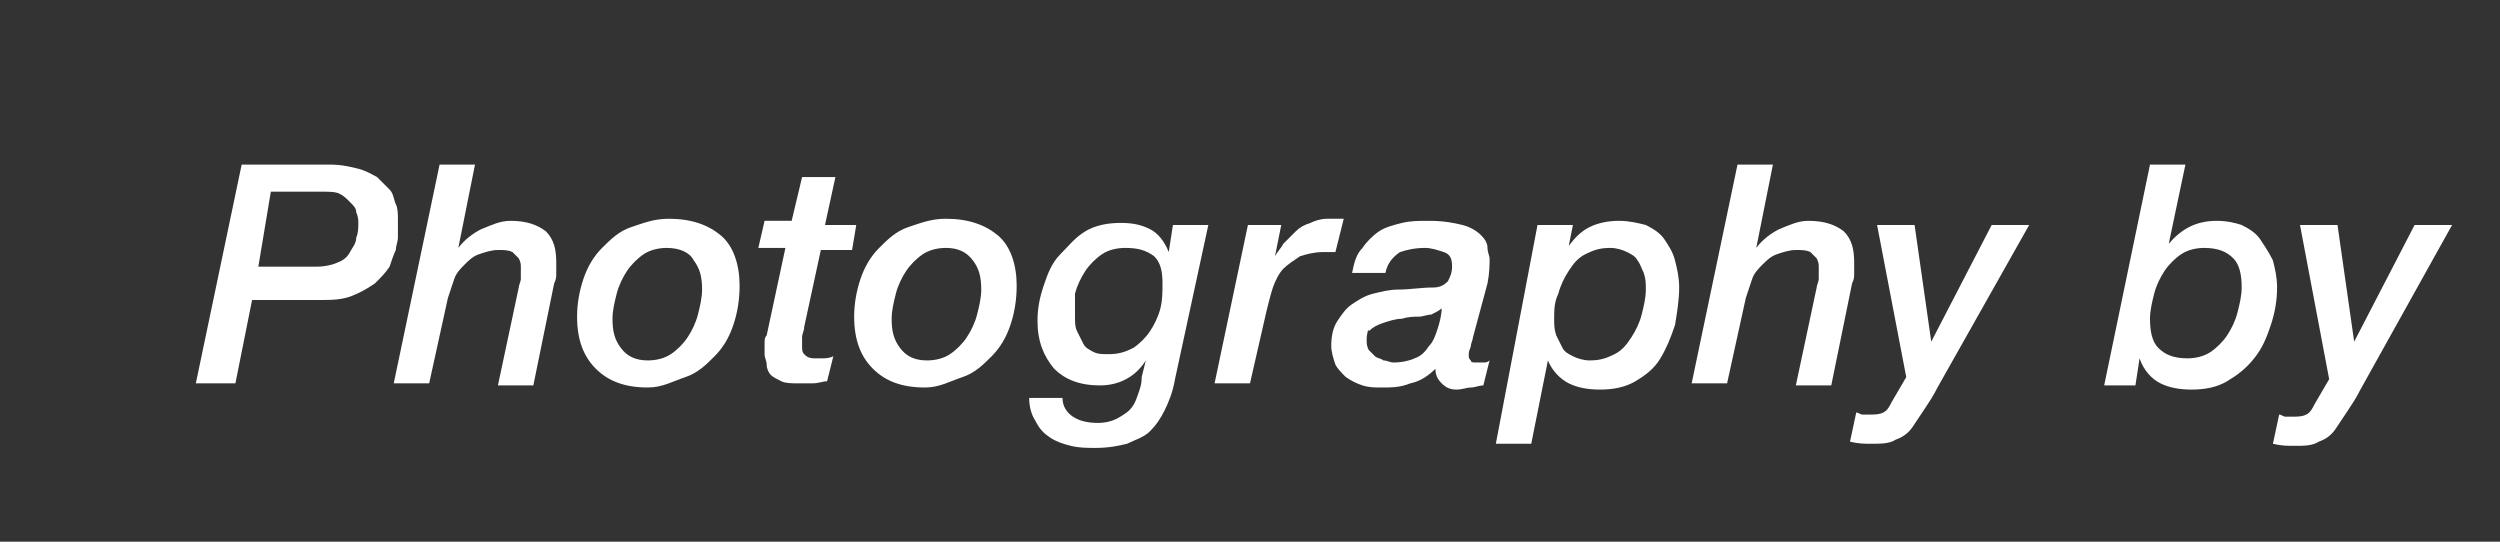 <?xml version="1.0" encoding="utf-8"?>
<!-- Generator: Adobe Illustrator 28.0.0, SVG Export Plug-In . SVG Version: 6.00 Build 0)  -->
<svg version="1.1" id="レイヤー_1" xmlns="http://www.w3.org/2000/svg" xmlns:xlink="http://www.w3.org/1999/xlink" x="0px"
	 y="0px" viewBox="0 0 120 26" style="enable-background:new 0 0 120 26;" xml:space="preserve">
<rect x="0" y="0" width="120" height="26" fill="#333333" stroke="none"/>
<style type="text/css">
	.st0{fill:#FFFFFF;}
</style>
<g id="レイヤー_2_00000110440672742775642290000004576781571000464001_">
	<g>
		<path class="st0" d="M11.6,7.9h4.2c0.6,0,1,0.1,1.4,0.2c0.4,0.1,0.7,0.3,0.9,0.4c0.2,0.2,0.4,0.4,0.6,0.6s0.2,0.5,0.3,0.7
			c0.1,0.2,0.1,0.5,0.1,0.7s0,0.4,0,0.6c0,0,0,0.1,0,0.3S19,11.8,19,12c-0.1,0.2-0.2,0.5-0.3,0.8c-0.2,0.3-0.4,0.5-0.7,0.8
			c-0.3,0.2-0.6,0.4-1.1,0.6s-1,0.2-1.6,0.2h-3.2l-0.8,4H9.4L11.6,7.9z M12.4,12.8h2.8c0.4,0,0.8-0.1,1-0.2c0.3-0.1,0.5-0.3,0.6-0.5
			s0.3-0.4,0.3-0.7c0.1-0.2,0.1-0.5,0.1-0.7c0-0.1,0-0.3-0.1-0.5c0-0.2-0.1-0.3-0.3-0.5s-0.3-0.3-0.5-0.4c-0.2-0.1-0.5-0.1-0.9-0.1
			H13L12.4,12.8z"/>
		<path class="st0" d="M21.1,7.9h1.7l-0.8,4l0,0c0.3-0.4,0.7-0.7,1.1-0.9c0.5-0.2,0.9-0.4,1.4-0.4c0.8,0,1.3,0.2,1.7,0.5
			c0.4,0.4,0.5,0.9,0.5,1.5c0,0.1,0,0.3,0,0.5s0,0.3-0.1,0.5l-1,4.9h-1.7l1-4.7c0-0.1,0.1-0.3,0.1-0.4s0-0.2,0-0.3s0-0.2,0-0.3
			s0-0.2-0.1-0.4c-0.1-0.1-0.2-0.2-0.3-0.3C24.4,12,24.2,12,23.9,12c-0.3,0-0.6,0.1-0.9,0.2c-0.3,0.1-0.5,0.3-0.7,0.5
			s-0.4,0.4-0.5,0.7s-0.2,0.6-0.3,0.9l-0.9,4.1h-1.7L21.1,7.9z"/>
		<path class="st0" d="M31.1,18.6c-1.1,0-1.9-0.3-2.5-0.9s-0.9-1.4-0.9-2.5c0-0.6,0.1-1.2,0.3-1.8s0.5-1.1,0.9-1.5s0.8-0.8,1.4-1
			s1.1-0.4,1.8-0.4c1.1,0,1.9,0.3,2.5,0.8s0.9,1.4,0.9,2.4c0,0.7-0.1,1.3-0.3,1.9c-0.2,0.6-0.5,1.1-0.9,1.5s-0.8,0.8-1.4,1
			S31.8,18.6,31.1,18.6z M32,11.9c-0.4,0-0.8,0.1-1.1,0.3s-0.6,0.5-0.8,0.8s-0.4,0.7-0.5,1.1c-0.1,0.4-0.2,0.8-0.2,1.2
			c0,0.6,0.1,1,0.4,1.4c0.3,0.4,0.7,0.6,1.3,0.6c0.4,0,0.8-0.1,1.1-0.3c0.3-0.2,0.6-0.5,0.8-0.8c0.2-0.3,0.4-0.7,0.5-1.1
			c0.1-0.4,0.2-0.8,0.2-1.2c0-0.6-0.1-1-0.4-1.4C33.1,12.1,32.6,11.9,32,11.9z"/>
		<path class="st0" d="M38.5,8.5h1.6l-0.5,2.3h1.5L40.9,12h-1.5l-0.8,3.7c0,0.2-0.1,0.3-0.1,0.5c0,0.1,0,0.3,0,0.4
			c0,0.2,0,0.3,0.1,0.4s0.2,0.2,0.5,0.2c0.1,0,0.3,0,0.4,0s0.3,0,0.5-0.1l-0.3,1.2c-0.2,0-0.4,0.1-0.7,0.1c-0.2,0-0.5,0-0.7,0
			c-0.3,0-0.6,0-0.8-0.1S37.1,18.1,37,18s-0.2-0.3-0.2-0.5s-0.1-0.3-0.1-0.5c0-0.1,0-0.3,0-0.5s0-0.3,0.1-0.4l0.9-4.2h-1.3l0.3-1.3
			H38L38.5,8.5z"/>
		<path class="st0" d="M44.4,18.6c-1.1,0-1.9-0.3-2.5-0.9S41,16.3,41,15.2c0-0.6,0.1-1.2,0.3-1.8s0.5-1.1,0.9-1.5s0.8-0.8,1.4-1
			s1.1-0.4,1.8-0.4c1.1,0,1.9,0.3,2.5,0.8s0.9,1.4,0.9,2.4c0,0.7-0.1,1.3-0.3,1.9c-0.2,0.6-0.5,1.1-0.9,1.5s-0.8,0.8-1.4,1
			S45.1,18.6,44.4,18.6z M45.4,11.9c-0.4,0-0.8,0.1-1.1,0.3s-0.6,0.5-0.8,0.8s-0.4,0.7-0.5,1.1c-0.1,0.4-0.2,0.8-0.2,1.2
			c0,0.6,0.1,1,0.4,1.4c0.3,0.4,0.7,0.6,1.3,0.6c0.4,0,0.8-0.1,1.1-0.3c0.3-0.2,0.6-0.5,0.8-0.8c0.2-0.3,0.4-0.7,0.5-1.1
			c0.1-0.4,0.2-0.8,0.2-1.2c0-0.6-0.1-1-0.4-1.4C46.4,12.1,46,11.9,45.4,11.9z"/>
		<path class="st0" d="M56.4,18.2c-0.1,0.6-0.3,1.1-0.5,1.5s-0.4,0.7-0.7,1s-0.7,0.4-1.1,0.6c-0.4,0.1-0.9,0.2-1.5,0.2
			c-0.4,0-0.8,0-1.2-0.1s-0.7-0.2-1-0.4c-0.3-0.2-0.5-0.4-0.7-0.8c-0.2-0.3-0.3-0.7-0.3-1.1H51c0,0.4,0.2,0.7,0.5,0.9
			c0.3,0.2,0.7,0.3,1.2,0.3c0.4,0,0.7-0.1,0.9-0.2s0.5-0.3,0.6-0.4c0.2-0.2,0.3-0.4,0.4-0.7c0.1-0.3,0.2-0.5,0.2-0.9l0.2-0.8l0,0
			c-0.5,0.8-1.3,1.2-2.2,1.2c-1,0-1.7-0.3-2.2-0.8c-0.5-0.6-0.8-1.3-0.8-2.3c0-0.6,0.1-1.1,0.3-1.7c0.2-0.6,0.4-1.1,0.8-1.5
			s0.7-0.8,1.2-1.1s1.1-0.4,1.7-0.4c0.6,0,1,0.1,1.4,0.3s0.7,0.6,0.9,1.1l0,0l0.2-1.3H58L56.4,18.2z M51.6,15.2c0,0.3,0,0.5,0.1,0.7
			c0.1,0.2,0.2,0.4,0.3,0.6s0.3,0.3,0.5,0.4s0.4,0.1,0.7,0.1c0.5,0,0.8-0.1,1.2-0.3c0.3-0.2,0.6-0.5,0.8-0.8s0.4-0.7,0.5-1.1
			c0.1-0.4,0.1-0.8,0.1-1.2c0-0.6-0.1-1-0.4-1.3C55,12,54.6,11.9,54,11.9c-0.4,0-0.8,0.1-1.1,0.3s-0.6,0.5-0.8,0.8s-0.4,0.7-0.5,1.1
			C51.6,14.5,51.6,14.8,51.6,15.2z"/>
		<path class="st0" d="M59.9,10.8h1.6l-0.3,1.5l0,0c0.1-0.2,0.3-0.4,0.4-0.6c0.2-0.2,0.4-0.4,0.6-0.6c0.2-0.2,0.4-0.3,0.7-0.4
			c0.2-0.1,0.5-0.2,0.8-0.2c0.1,0,0.3,0,0.4,0s0.3,0,0.4,0l-0.4,1.6c-0.1,0-0.2,0-0.3,0s-0.2,0-0.3,0c-0.4,0-0.8,0.1-1.1,0.2
			c-0.3,0.2-0.6,0.4-0.8,0.6s-0.4,0.6-0.5,0.9c-0.1,0.3-0.2,0.7-0.3,1.1L60,18.4h-1.7L59.9,10.8z"/>
		<path class="st0" d="M70.7,16.2c0,0.1-0.1,0.3-0.1,0.4s-0.1,0.2-0.1,0.4s0,0.2,0.1,0.3c0,0.1,0.1,0.1,0.3,0.1c0.1,0,0.2,0,0.3,0
			s0.2,0,0.3-0.1l-0.3,1.2c-0.2,0-0.4,0.1-0.6,0.1s-0.4,0.1-0.7,0.1c-0.3,0-0.5-0.1-0.7-0.3c-0.2-0.2-0.3-0.4-0.3-0.7
			c-0.3,0.3-0.7,0.6-1.2,0.7c-0.5,0.2-0.9,0.2-1.4,0.2c-0.3,0-0.6,0-0.9-0.1s-0.5-0.2-0.8-0.4c-0.2-0.2-0.4-0.4-0.5-0.6
			c-0.1-0.3-0.2-0.6-0.2-0.9c0-0.5,0.1-0.9,0.3-1.2s0.4-0.6,0.7-0.8c0.3-0.2,0.6-0.4,1-0.5s0.8-0.2,1.2-0.2c0.6,0,1.1-0.1,1.7-0.1
			c0.3,0,0.5-0.1,0.7-0.3c0.1-0.2,0.2-0.4,0.2-0.7c0-0.4-0.1-0.6-0.4-0.7c-0.3-0.1-0.6-0.2-0.9-0.2c-0.5,0-0.9,0.1-1.2,0.2
			c-0.3,0.2-0.6,0.5-0.7,1h-1.6c0.1-0.5,0.2-0.9,0.5-1.2c0.2-0.3,0.5-0.6,0.8-0.8s0.7-0.3,1.1-0.4c0.4-0.1,0.8-0.1,1.3-0.1
			c0.7,0,1.2,0.1,1.6,0.2c0.4,0.1,0.7,0.3,0.9,0.5c0.2,0.2,0.3,0.4,0.3,0.6c0,0.2,0.1,0.4,0.1,0.5c0,0.3,0,0.7-0.1,1.2L70.7,16.2z
			 M65.6,16.3c0,0.2,0,0.3,0.1,0.5c0.1,0.1,0.2,0.2,0.3,0.3c0.1,0.1,0.3,0.1,0.4,0.2c0.2,0,0.3,0.1,0.5,0.1c0.4,0,0.8-0.1,1-0.2
			c0.3-0.1,0.5-0.3,0.7-0.6c0.2-0.2,0.3-0.5,0.4-0.8s0.2-0.7,0.2-1l0,0c-0.1,0.1-0.3,0.2-0.5,0.3c-0.2,0-0.4,0.1-0.6,0.1
			s-0.5,0-0.8,0.1c-0.3,0-0.6,0.1-0.9,0.2c-0.3,0.1-0.5,0.2-0.7,0.4C65.7,15.7,65.6,16,65.6,16.3z"/>
		<path class="st0" d="M73.8,10.8h1.7l-0.2,1l0,0c0.3-0.4,0.6-0.7,1-0.9s0.9-0.3,1.4-0.3s0.9,0.1,1.3,0.2c0.4,0.2,0.7,0.4,0.9,0.7
			c0.2,0.3,0.4,0.6,0.5,1s0.2,0.8,0.2,1.3c0,0.6-0.1,1.2-0.2,1.8c-0.2,0.6-0.4,1.1-0.7,1.6c-0.3,0.5-0.7,0.8-1.2,1.1
			c-0.5,0.3-1.1,0.4-1.7,0.4s-1.1-0.1-1.5-0.3c-0.4-0.2-0.8-0.6-1-1.1l0,0l-0.8,4h-1.7L73.8,10.8z M74.6,15.3c0,0.3,0,0.5,0.1,0.8
			c0.1,0.2,0.2,0.4,0.3,0.6c0.1,0.2,0.3,0.3,0.5,0.4s0.5,0.2,0.8,0.2c0.5,0,0.8-0.1,1.2-0.3s0.6-0.5,0.8-0.8
			c0.2-0.3,0.4-0.7,0.5-1.1c0.1-0.4,0.2-0.8,0.2-1.2c0-0.3,0-0.5-0.1-0.8c-0.1-0.2-0.2-0.5-0.3-0.6c-0.1-0.2-0.3-0.3-0.5-0.4
			s-0.5-0.2-0.8-0.2c-0.5,0-0.8,0.1-1.2,0.3s-0.6,0.5-0.8,0.8s-0.4,0.7-0.5,1.1C74.6,14.5,74.6,14.9,74.6,15.3z"/>
		<path class="st0" d="M83.4,7.9h1.7l-0.8,4l0,0c0.3-0.4,0.7-0.7,1.1-0.9c0.5-0.2,0.9-0.4,1.4-0.4c0.8,0,1.3,0.2,1.7,0.5
			c0.4,0.4,0.5,0.9,0.5,1.5c0,0.1,0,0.3,0,0.5s0,0.3-0.1,0.5l-1,4.9h-1.7l1-4.7c0-0.1,0.1-0.3,0.1-0.4s0-0.2,0-0.3s0-0.2,0-0.3
			s0-0.2-0.1-0.4c-0.1-0.1-0.2-0.2-0.3-0.3C86.7,12,86.5,12,86.2,12c-0.3,0-0.6,0.1-0.9,0.2c-0.3,0.1-0.5,0.3-0.7,0.5
			s-0.4,0.4-0.5,0.7s-0.2,0.6-0.3,0.9l-0.9,4.1h-1.7L83.4,7.9z"/>
		<path class="st0" d="M90.1,10.8h1.8l0.8,5.6l0,0l2.9-5.6h1.8L93,18.6c-0.2,0.4-0.4,0.7-0.6,1s-0.4,0.6-0.6,0.9S91.3,21,91,21.1
			c-0.3,0.2-0.7,0.2-1.2,0.2c-0.3,0-0.6,0-1-0.1l0.3-1.4c0.1,0,0.2,0.1,0.3,0.1c0.1,0,0.2,0,0.3,0c0.3,0,0.5,0,0.7-0.1
			s0.3-0.3,0.4-0.5l0.7-1.2L90.1,10.8z"/>
		<path class="st0" d="M103.2,7.9h1.7l-0.8,3.8l0,0c0.6-0.7,1.3-1.1,2.3-1.1c0.5,0,0.9,0.1,1.2,0.2c0.4,0.2,0.7,0.4,0.9,0.7
			c0.2,0.3,0.4,0.6,0.6,1c0.1,0.4,0.2,0.8,0.2,1.3c0,0.6-0.1,1.2-0.3,1.8c-0.2,0.6-0.4,1.1-0.8,1.6s-0.8,0.8-1.3,1.1
			c-0.5,0.3-1.1,0.4-1.7,0.4s-1.1-0.1-1.5-0.3c-0.4-0.2-0.8-0.6-1-1.2l0,0l-0.2,1.3H101L103.2,7.9z M105.8,11.9
			c-0.4,0-0.8,0.1-1.1,0.3c-0.3,0.2-0.6,0.5-0.8,0.8s-0.4,0.7-0.5,1.1s-0.2,0.8-0.2,1.2c0,0.6,0.1,1.1,0.4,1.4
			c0.3,0.3,0.7,0.5,1.4,0.5c0.4,0,0.8-0.1,1.1-0.3c0.3-0.2,0.6-0.5,0.8-0.8c0.2-0.3,0.4-0.7,0.5-1.1c0.1-0.4,0.2-0.8,0.2-1.2
			c0-0.6-0.1-1.1-0.4-1.4C106.9,12.1,106.5,11.9,105.8,11.9z"/>
		<path class="st0" d="M110.4,10.8h1.8l0.8,5.6l0,0l2.9-5.6h1.8l-4.4,7.9c-0.2,0.4-0.4,0.7-0.6,1s-0.4,0.6-0.6,0.9s-0.5,0.5-0.8,0.6
			c-0.3,0.2-0.7,0.2-1.2,0.2c-0.3,0-0.6,0-1-0.1l0.3-1.4c0.1,0,0.2,0.1,0.3,0.1c0.1,0,0.2,0,0.3,0c0.3,0,0.5,0,0.7-0.1
			s0.3-0.3,0.4-0.5l0.7-1.2L110.4,10.8z"/>
	</g>
</g>
</svg>
